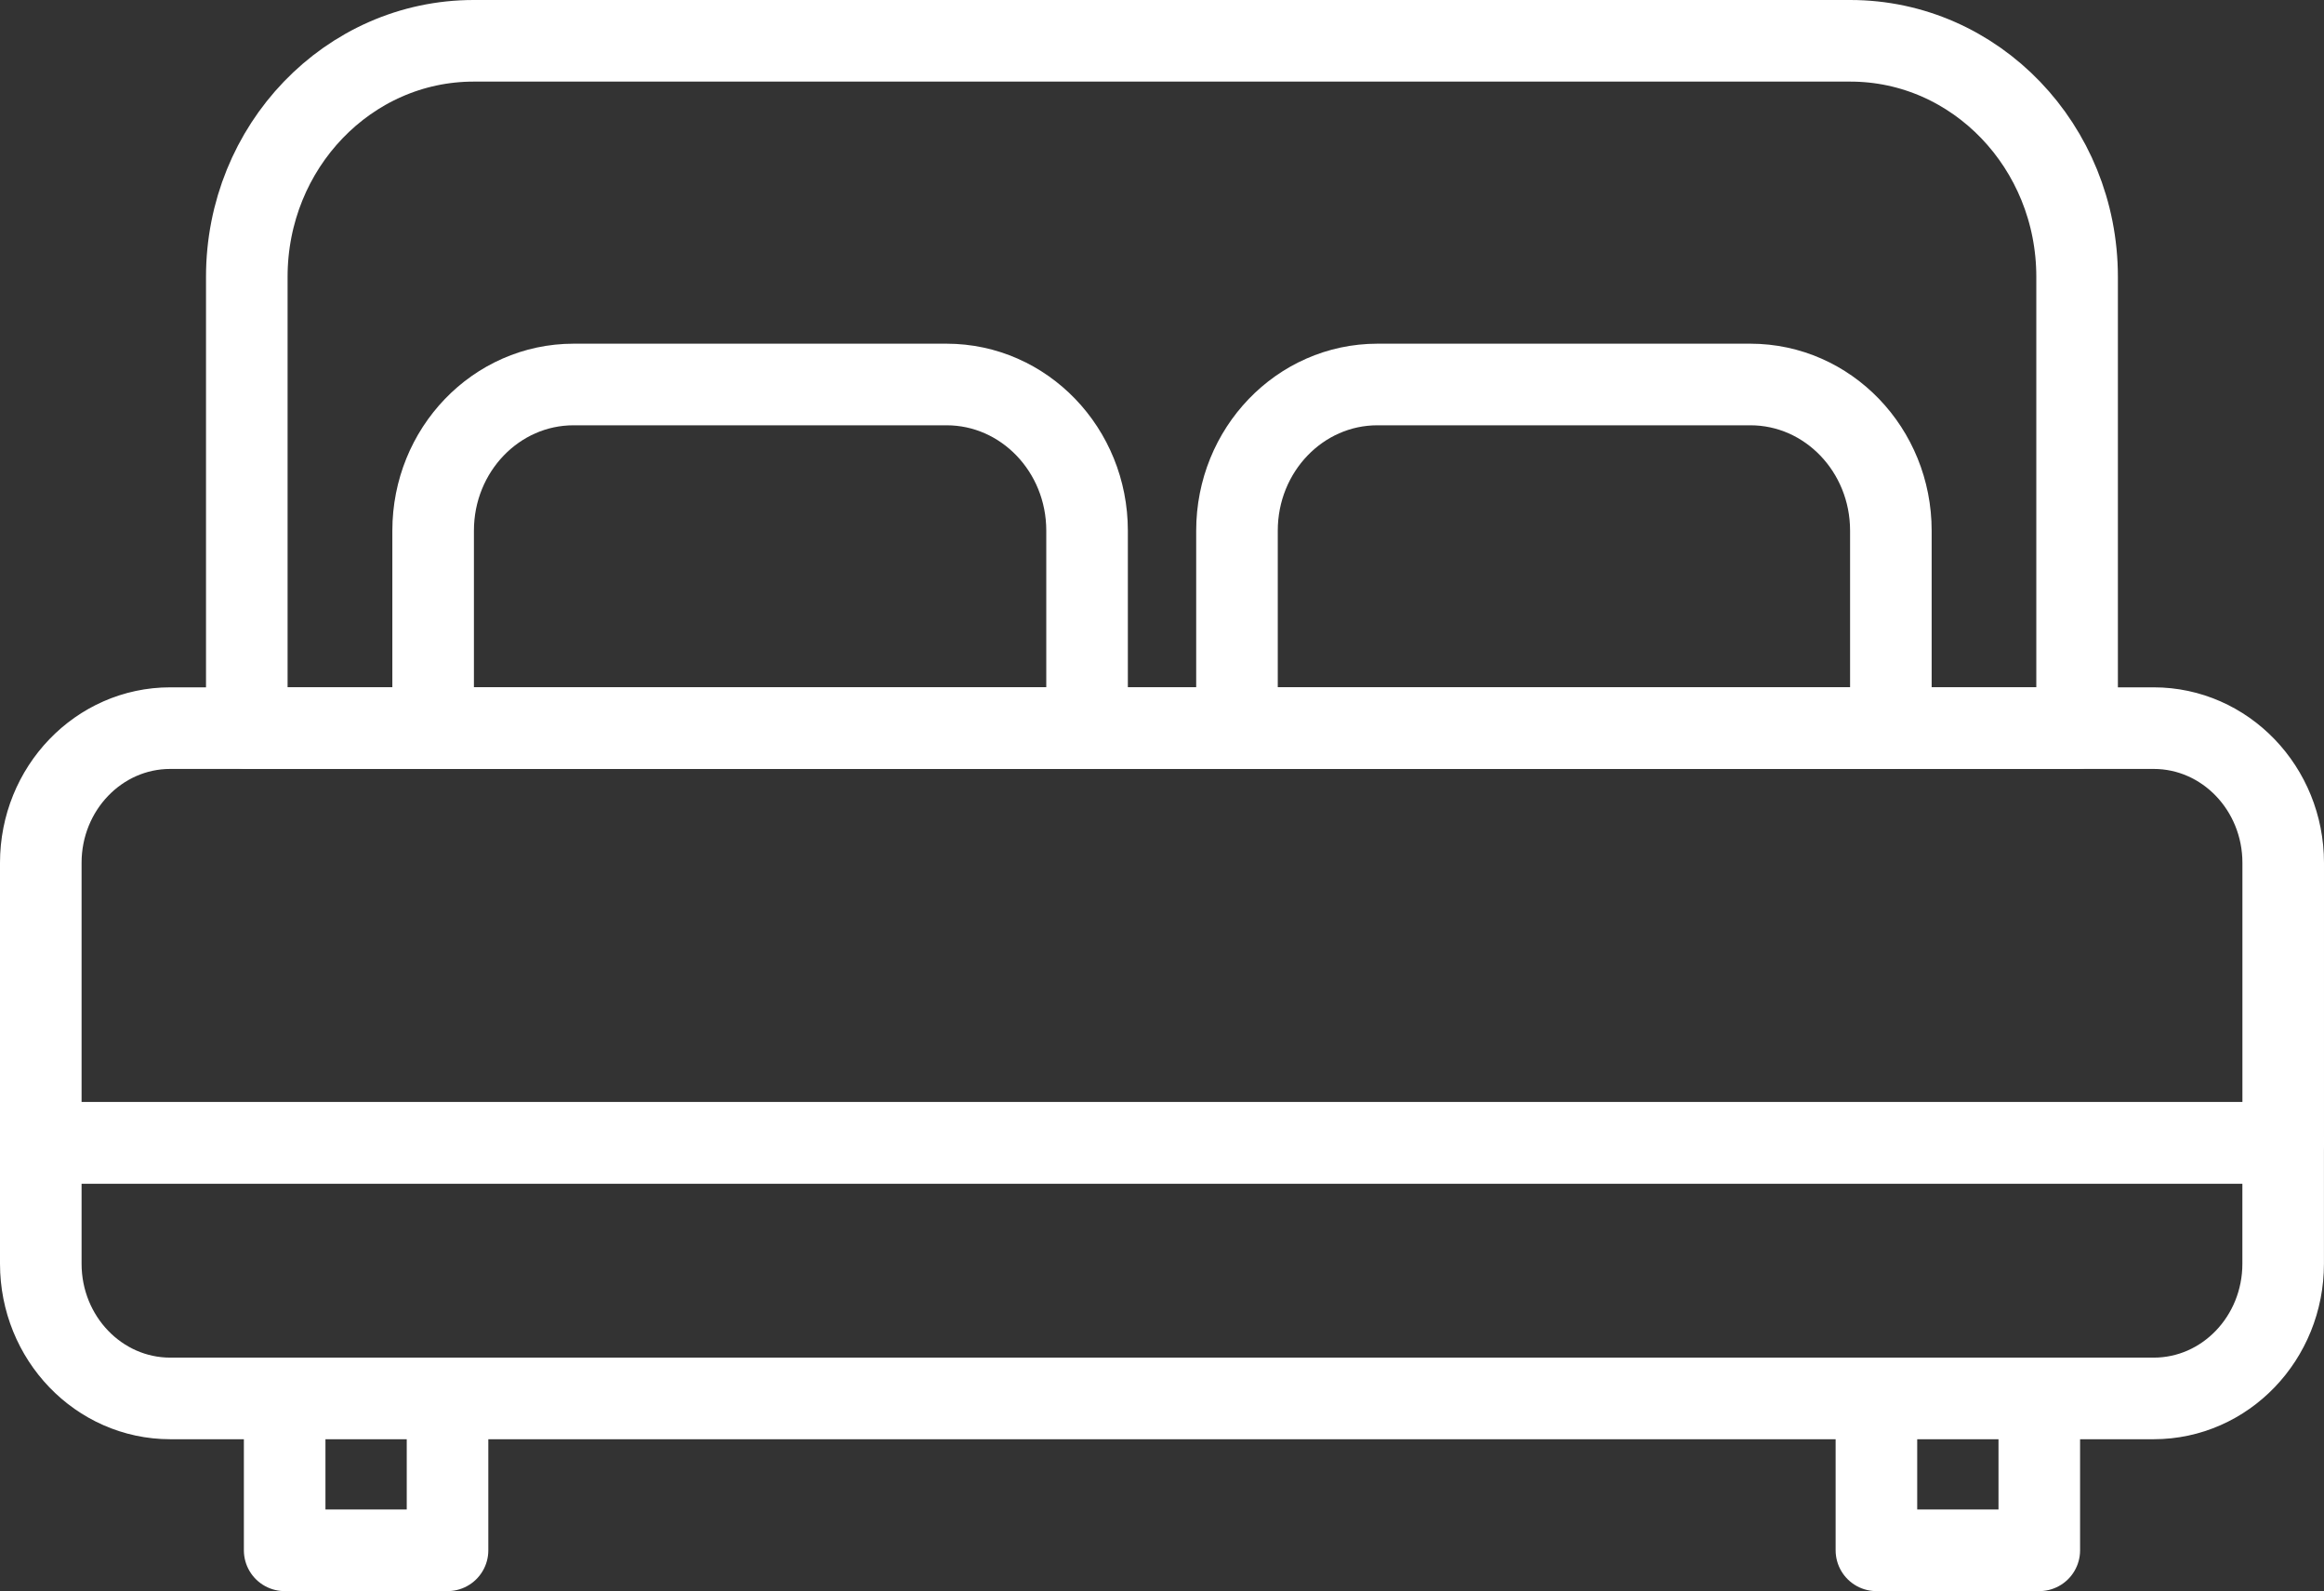 <?xml version="1.0" encoding="UTF-8" standalone="no"?>
<!-- Generator: Adobe Illustrator 16.0.3, SVG Export Plug-In . SVG Version: 6.00 Build 0)  -->

<svg
   version="1.1"
   id="Capa_1"
   x="0px"
   y="0px"
   width="48.429"
   height="33.147"
   viewBox="0 0 48.429 33.147"
   xml:space="preserve"
   xmlns:xlink="http://www.w3.org/1999/xlink"
   xmlns="http://www.w3.org/2000/svg"
   xmlns:svg="http://www.w3.org/2000/svg"><rect x="0" y="0" width="48.429" height="33.147" fill="#333333" stroke="none"/><defs
   id="defs4567"><defs
     id="defs2107">
			<rect
   id="SVGID_45_"
   width="2880"
   height="10025"
   x="0"
   y="0" />
		</defs><clipPath
     id="SVGID_46_">
			<use
   xlink:href="#SVGID_45_"
   style="overflow:visible"
   id="use2109" />
		</clipPath></defs>

		
	
		
	
		
	
		
	
		
	
		
	
		
	
		
	<path
   style="fill:none;stroke:#ffffff;stroke-width:1.7;stroke-linecap:round;stroke-linejoin:round;stroke-miterlimit:10"
   d="m 1691.2,3356.321 h -41.332 c -1.49,0 -2.698,1.257 -2.698,2.807 v 5.835 h 46.729 v -5.835 c 0,-1.55 -1.209,-2.807 -2.699,-2.807 z"
   clip-path="url(#SVGID_46_)"
   id="path2288"
   transform="translate(-1646.32,-3341.152)" /><path
   style="fill:none;stroke:#ffffff;stroke-width:1.7;stroke-linecap:round;stroke-linejoin:round;stroke-miterlimit:10"
   d="m 1647.17,3364.962 v 2.516 c 0,1.55 1.208,2.807 2.698,2.807 h 41.332 c 1.491,0 2.698,-1.257 2.698,-2.807 v -2.516 z"
   clip-path="url(#SVGID_46_)"
   id="path2290"
   transform="translate(-1646.32,-3341.152)" /><polyline
   style="fill:none;stroke:#ffffff;stroke-width:1.7;stroke-linecap:round;stroke-linejoin:round;stroke-miterlimit:10"
   points="    1652.252,3370.286 1652.252,3373.449 1655.646,3373.449 1655.646,3370.286   "
   clip-path="url(#SVGID_46_)"
   id="polyline2292"
   transform="translate(-1646.32,-3341.152)" /><polyline
   style="fill:none;stroke:#ffffff;stroke-width:1.7;stroke-linecap:round;stroke-linejoin:round;stroke-miterlimit:10"
   points="    1685.422,3370.286 1685.422,3373.449 1688.816,3373.449 1688.816,3370.286   "
   clip-path="url(#SVGID_46_)"
   id="polyline2294"
   transform="translate(-1646.32,-3341.152)" /><path
   style="fill:none;stroke:#ffffff;stroke-width:1.7;stroke-linecap:round;stroke-linejoin:round;stroke-miterlimit:10"
   d="m 1684.878,3342.002 h -28.687 c -2.611,0 -4.728,2.202 -4.728,4.917 v 9.401 h 38.141 v -9.401 c 0,-2.714 -2.116,-4.917 -4.726,-4.917 z"
   clip-path="url(#SVGID_46_)"
   id="path2296"
   transform="translate(-1646.32,-3341.152)" /><path
   style="fill:none;stroke:#ffffff;stroke-width:1.7;stroke-linecap:round;stroke-linejoin:round;stroke-miterlimit:10"
   d="m 1666.045,3349.162 h -7.772 c -1.616,0 -2.927,1.363 -2.927,3.045 v 4.114 h 13.627 v -4.114 c 0,-1.682 -1.311,-3.045 -2.928,-3.045 z"
   clip-path="url(#SVGID_46_)"
   id="path2298"
   transform="translate(-1646.32,-3341.152)" /><path
   style="fill:none;stroke:#ffffff;stroke-width:1.7;stroke-linecap:round;stroke-linejoin:round;stroke-miterlimit:10"
   d="m 1682.795,3349.162 h -7.771 c -1.617,0 -2.927,1.363 -2.927,3.045 v 4.114 h 13.626 v -4.114 c 0,-1.682 -1.311,-3.045 -2.928,-3.045 z"
   clip-path="url(#SVGID_46_)"
   id="path2300"
   transform="translate(-1646.32,-3341.152)" />
		
	
		
	
		
	
</svg>
